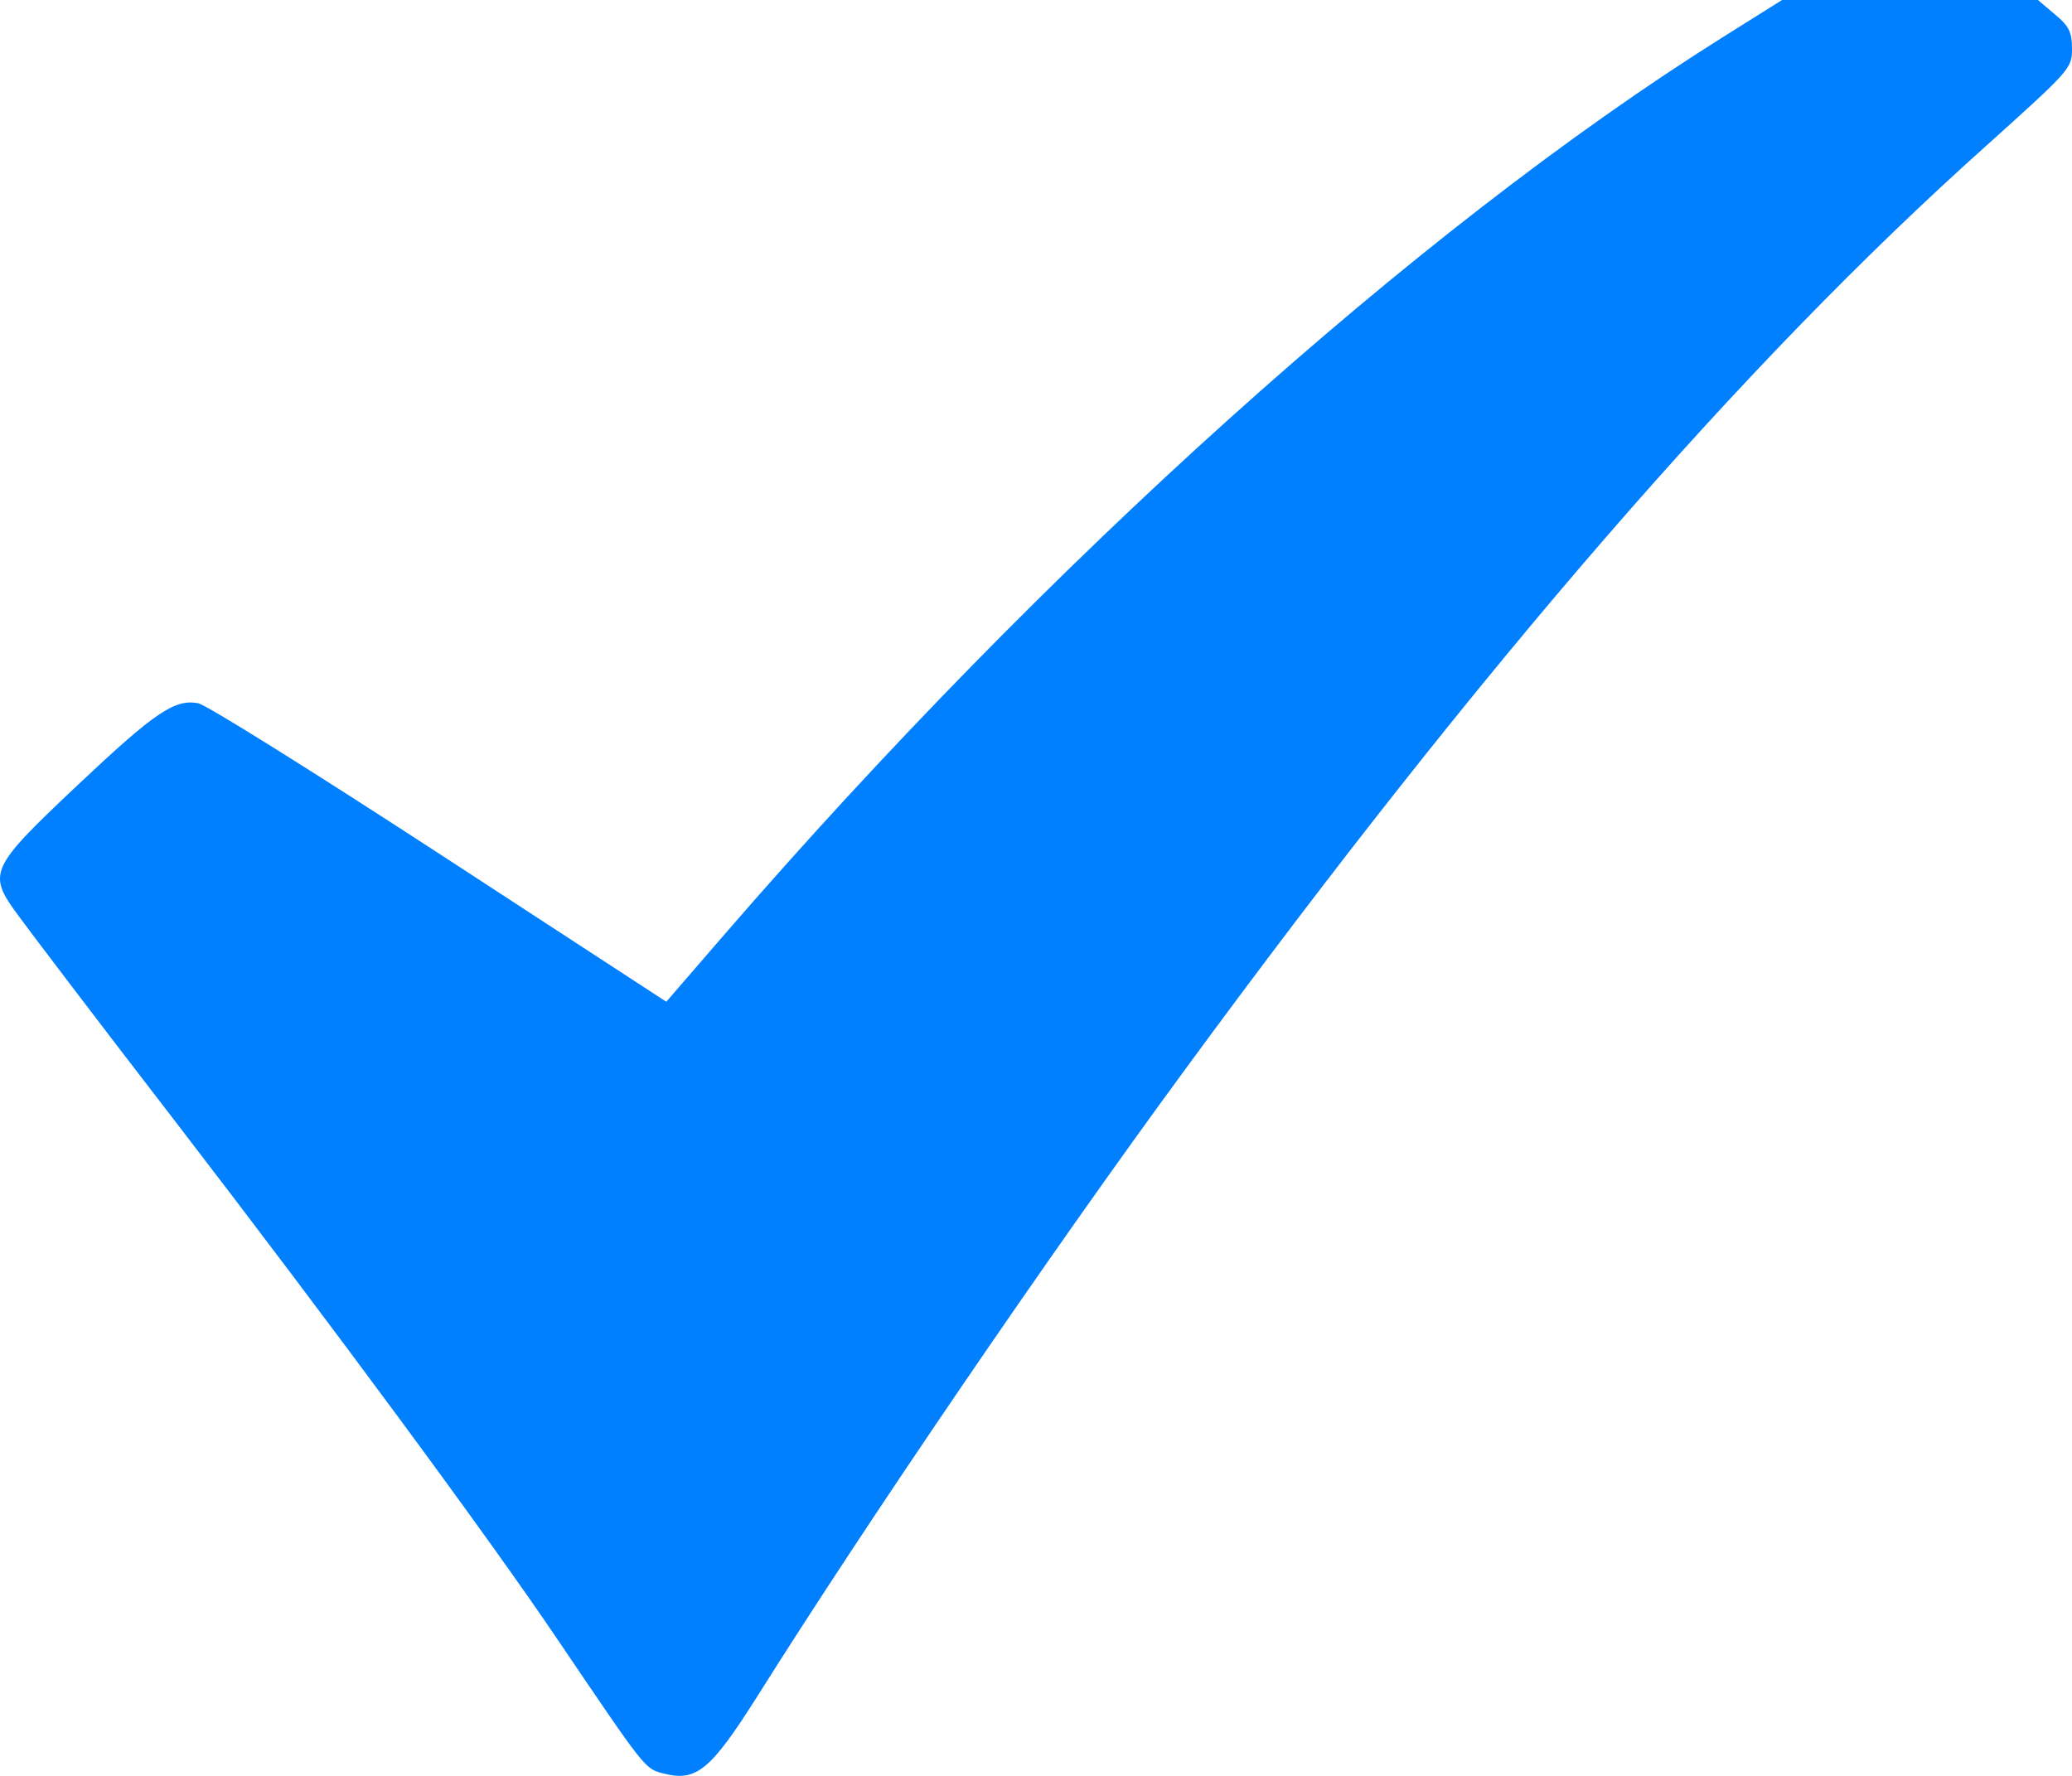 <svg width="14" height="12" viewBox="0 0 14 12" fill="none" xmlns="http://www.w3.org/2000/svg">
<path d="M11.641 0.251C9.57 1.551 7.059 3.813 4.891 6.319L4.502 6.769L2.965 5.767C2.122 5.218 1.389 4.759 1.339 4.752C1.18 4.722 1.045 4.815 0.532 5.298C-0.074 5.87 -0.088 5.899 0.124 6.187C0.199 6.29 0.673 6.915 1.183 7.576C2.246 8.958 3.305 10.393 3.765 11.075C4.367 11.964 4.356 11.951 4.484 11.984C4.704 12.04 4.799 11.964 5.111 11.472C5.855 10.288 7.083 8.485 8.008 7.226C10.019 4.484 11.783 2.45 13.416 0.989C13.986 0.476 14 0.463 14 0.331C14 0.215 13.979 0.175 13.883 0.096L13.77 0H12.906H12.041L11.641 0.251Z" fill="#007fff"/>
</svg>
